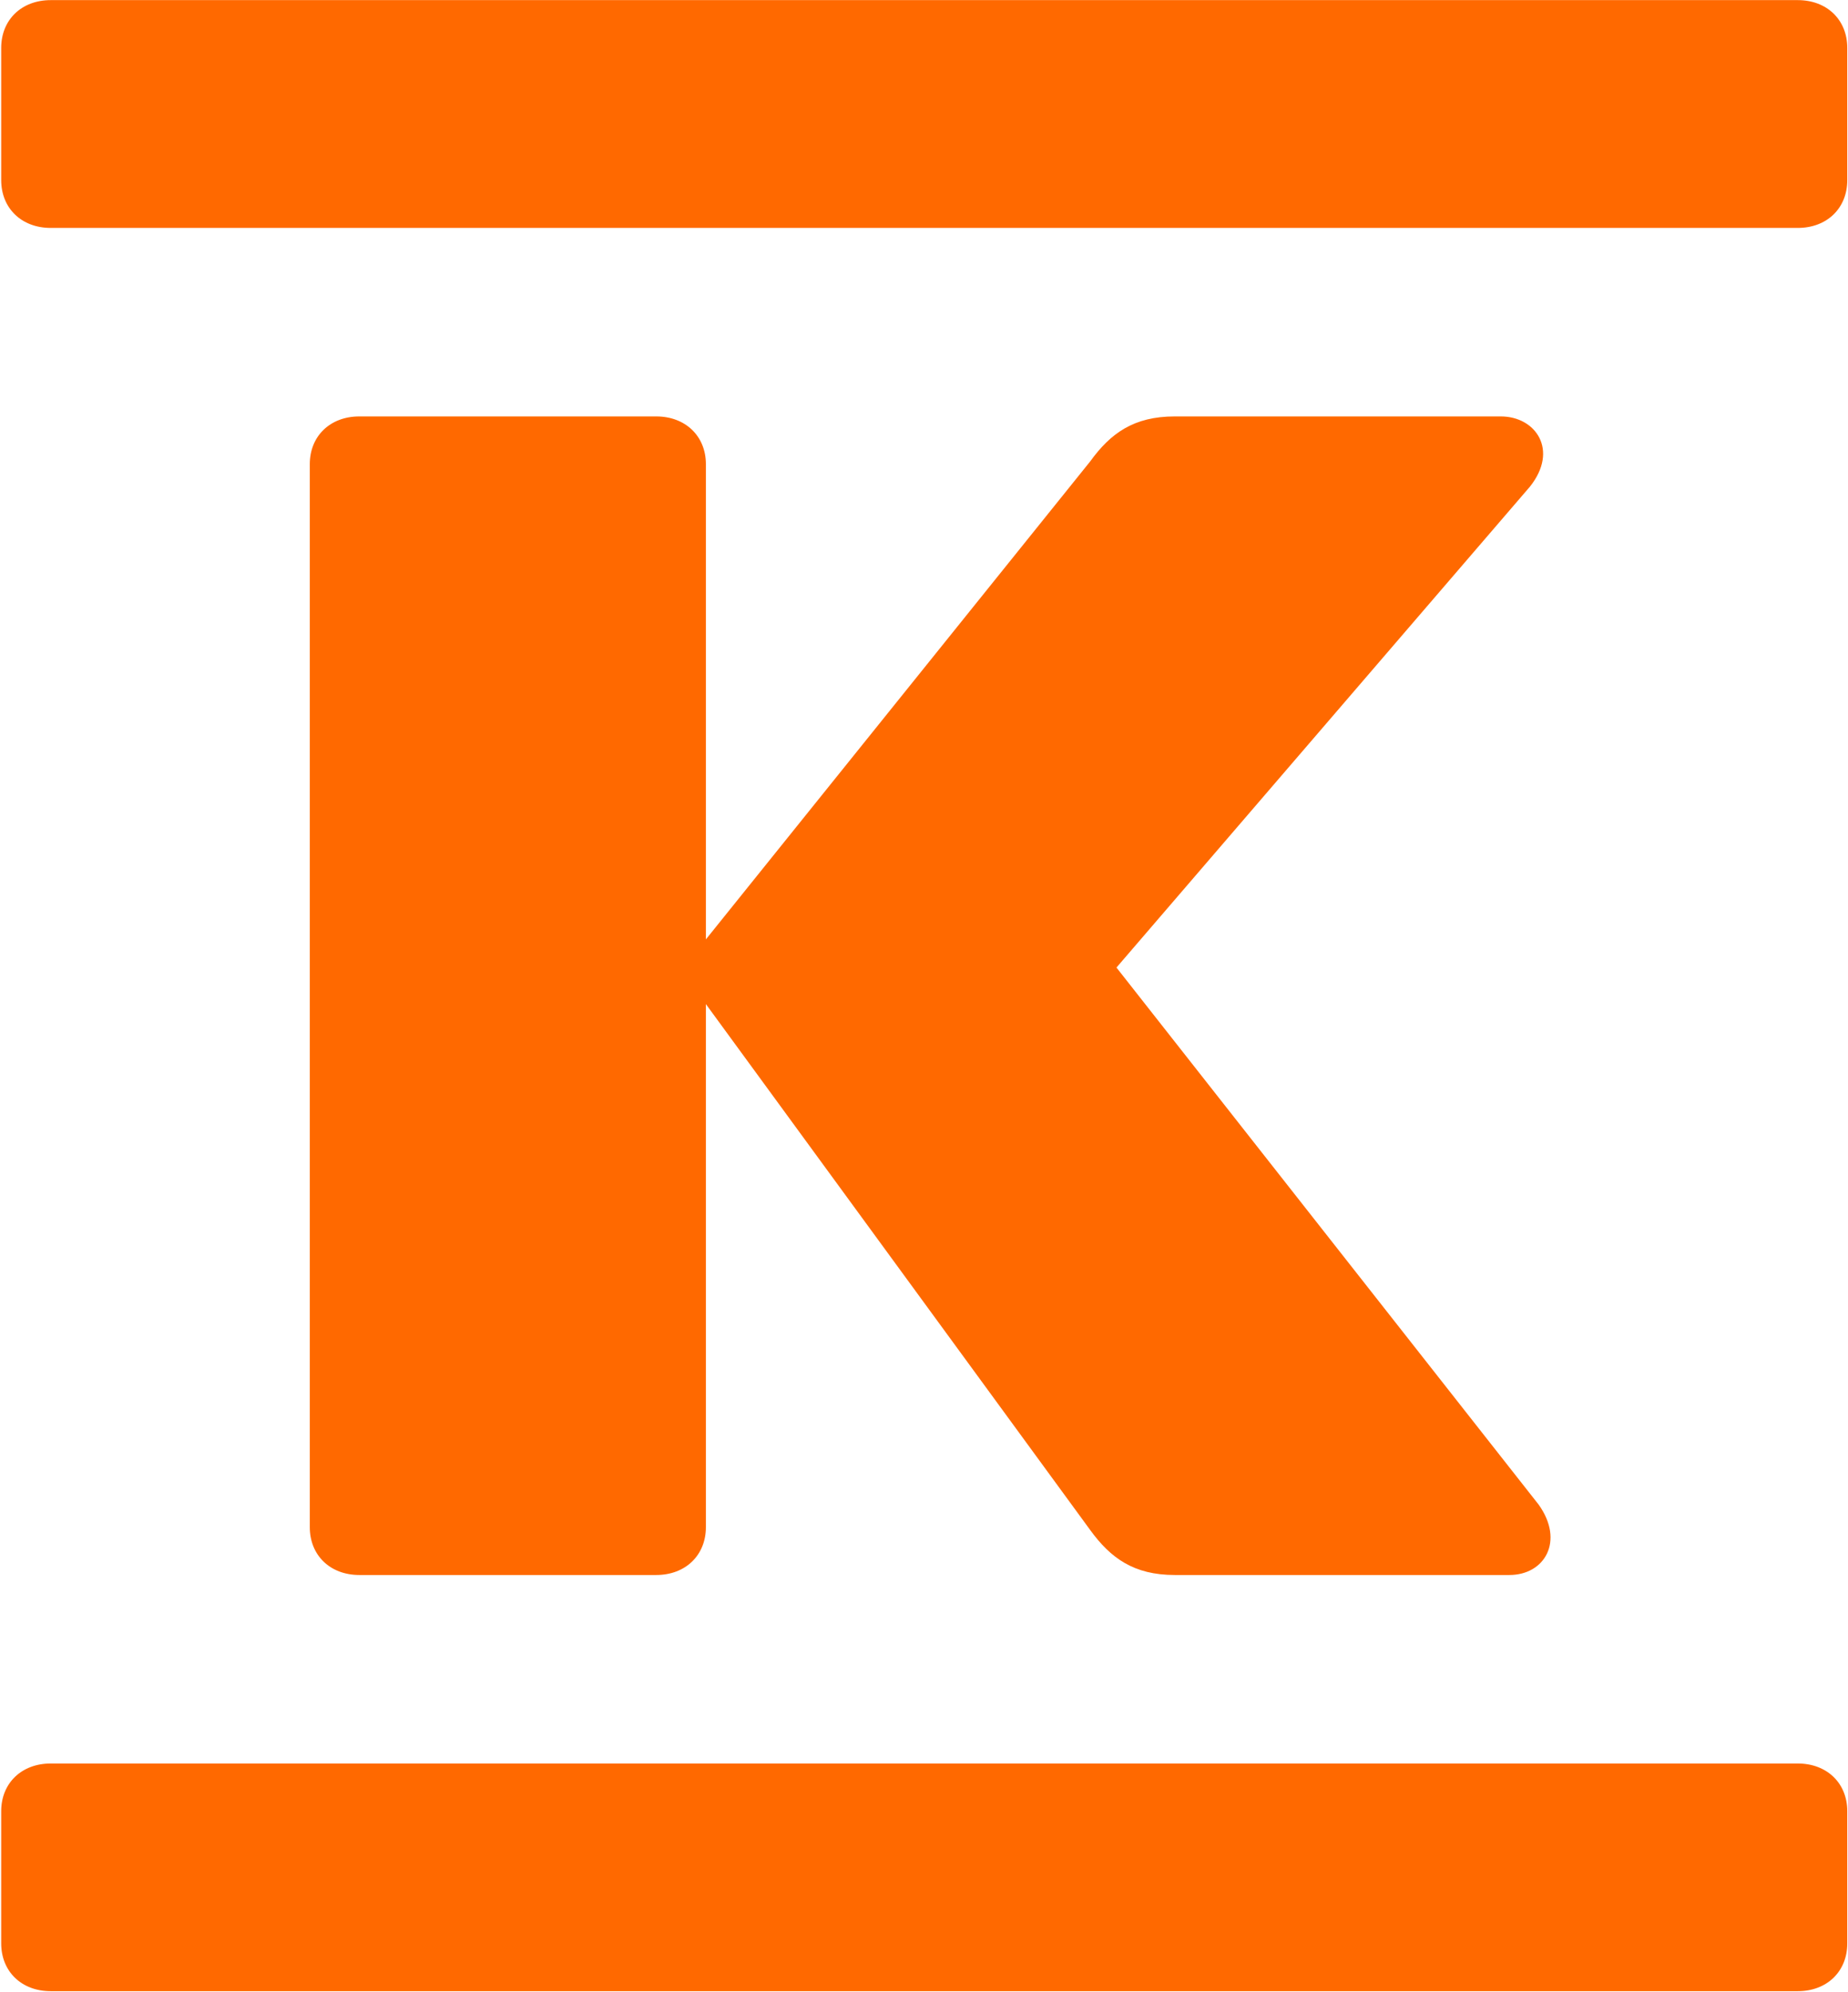 <svg version="1.2" xmlns="http://www.w3.org/2000/svg" viewBox="0 0 1542 1662" width="1542" height="1662"><style>.a{fill:#ff6900}</style><path class="a" d="m1 150.3c0 23.5 17 39.9 41.3 39.9h1457.8c24.3 0 41.3-16.4 41.3-39.9v-110.3c0-23.5-17-39.9-41.3-39.9h-1457.8c-24.3 0-41.3 16.4-41.3 39.9zm0 1471.4c0 23.5 17 39.9 41.3 39.9h1457.8c24.3 0 41.3-16.4 41.3-39.9v-110.3c0-23.4-17-39.8-41.3-39.8h-1457.8c-24.3 0-41.3 16.4-41.3 39.8zm1258.5-307.4c29.2 0 46.2-28.1 24.4-58.7l-352.3-448.2 345-401.3c24.3-30.5 4.8-58.6-24.3-58.6h-272.1c-34.1 0-53.5 14-70.5 37.5l-320.7 398.9v-396.6c0-23.4-17.1-39.8-41.4-39.8h-247.8c-24.3 0-41.3 16.4-41.3 39.8v887.1c0 23.5 17 39.9 41.3 39.9h247.8c24.3 0 41.4-16.4 41.4-39.9v-436.5l320.7 438.9c17 23.4 36.4 37.5 70.5 37.5z"/></svg>